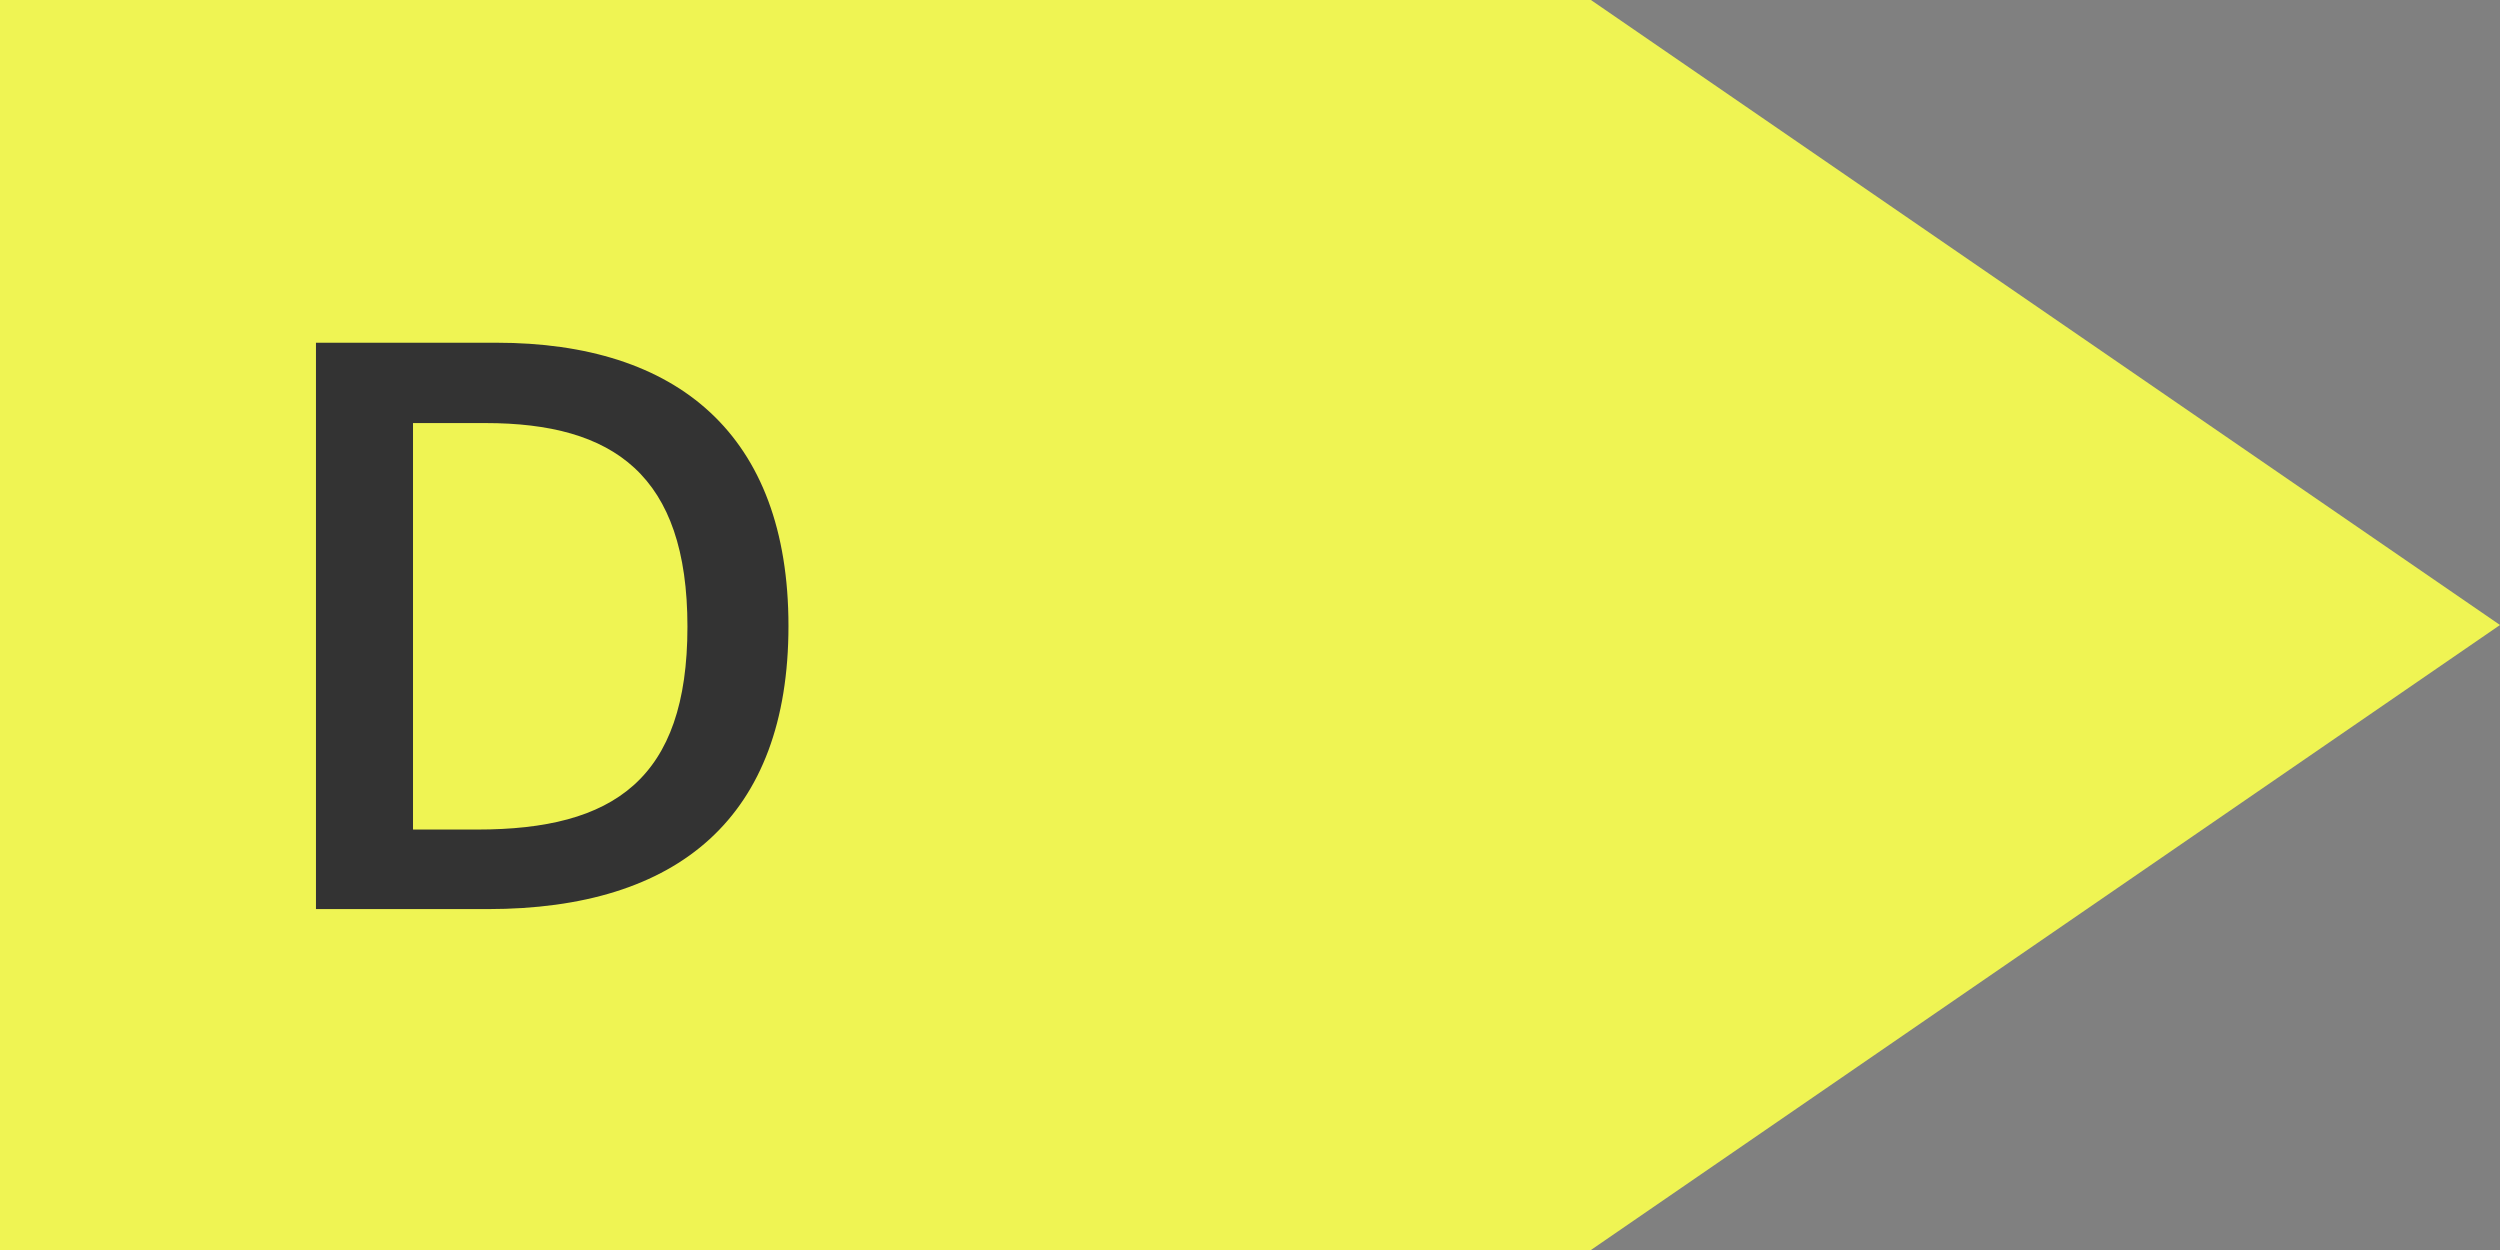 <svg width="44" height="22" viewBox="0 0 44 22" fill="none" xmlns="http://www.w3.org/2000/svg">
  <rect x="0" y="0" width="44" height="22" fill="#808080" stroke="none"/>
  <path fill-rule="evenodd" clip-rule="evenodd" d="M28 0H0V22H28L44 11L28 0Z" fill="#EFF453"/>
  <path d="M8.739 6.032H5.561V16H8.585C11.945 16 13.877 14.376 13.877 11.016C13.877 7.642 11.917 6.032 8.739 6.032ZM8.403 14.6H7.269V7.446H8.543C10.797 7.446 12.099 8.356 12.099 11.03C12.099 13.718 10.797 14.6 8.403 14.6Z" fill="#333333"/>
</svg>
